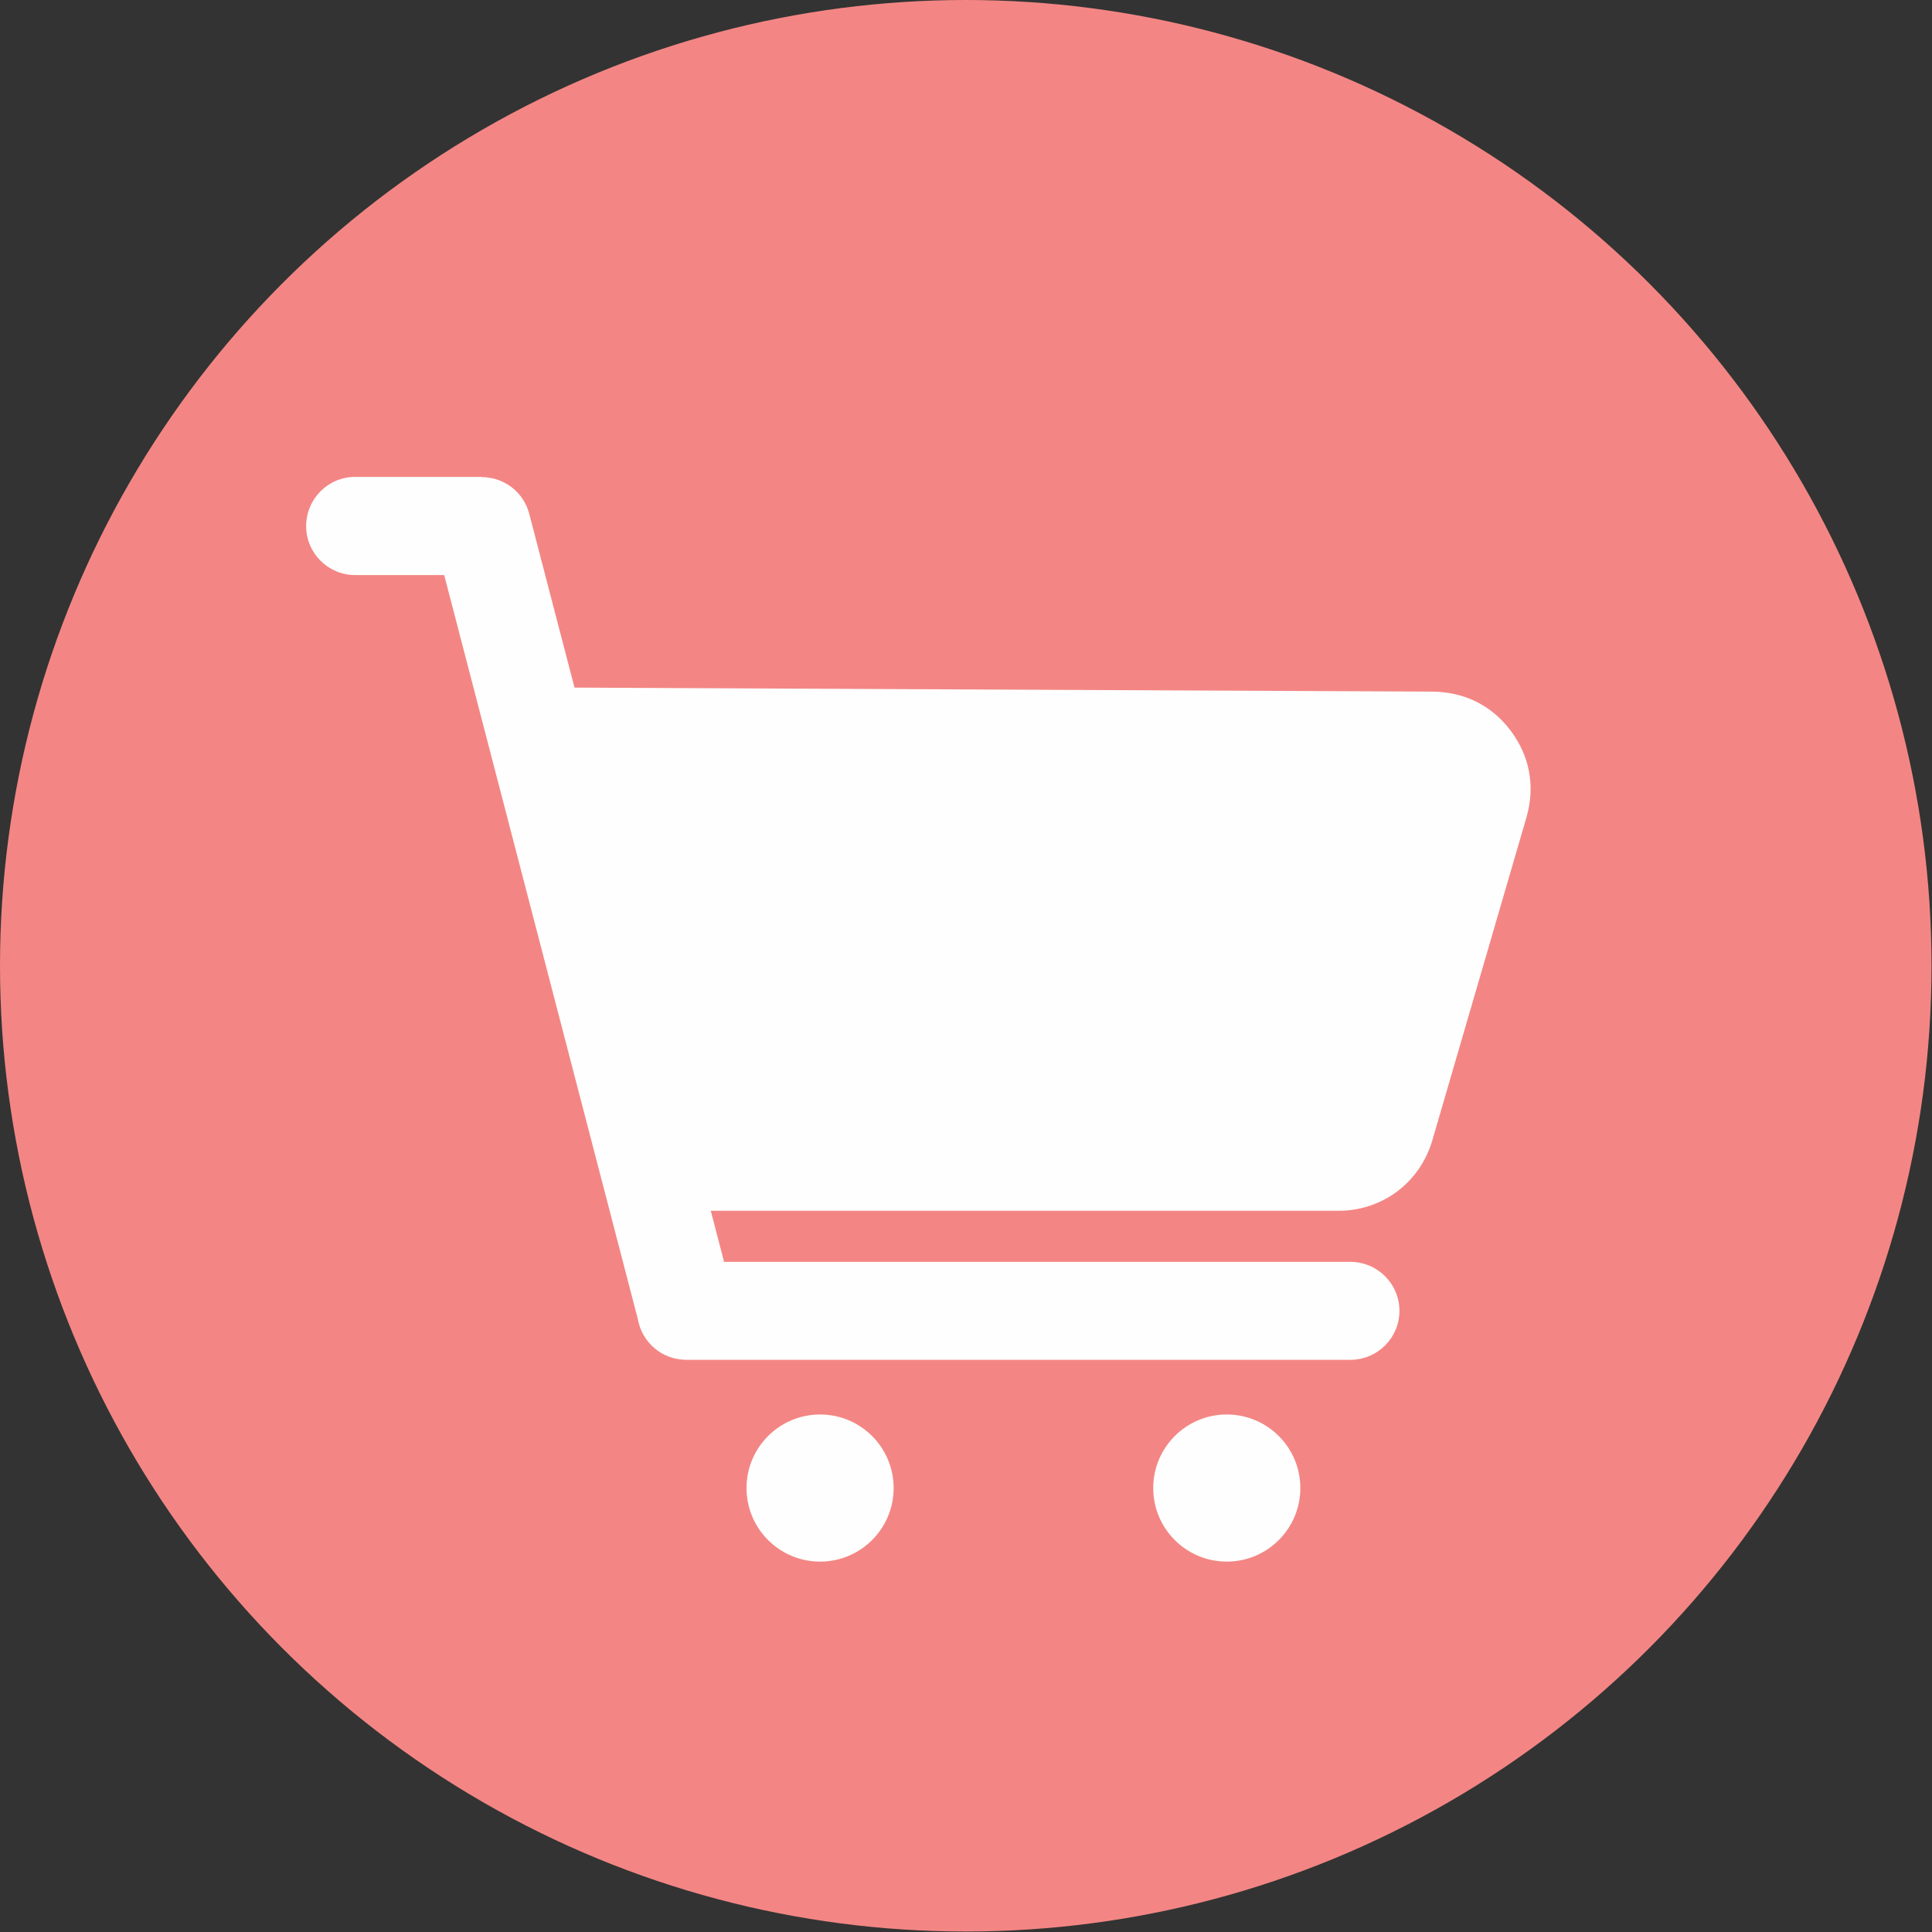 <?xml version="1.0" encoding="UTF-8"?>
<!DOCTYPE svg PUBLIC '-//W3C//DTD SVG 1.0//EN'
          'http://www.w3.org/TR/2001/REC-SVG-20010904/DTD/svg10.dtd'>
<svg clip-rule="evenodd" fill-rule="evenodd" height="80.9" image-rendering="optimizeQuality" preserveAspectRatio="xMidYMid meet" shape-rendering="geometricPrecision" text-rendering="geometricPrecision" version="1.0" viewBox="0.0 0.0 80.9 80.9" width="80.9" xmlns="http://www.w3.org/2000/svg" xmlns:xlink="http://www.w3.org/1999/xlink" zoomAndPan="magnify"
><rect x="0.0" y="0.0" width="80.9" height="80.9" fill="#333333" stroke="none"/><g
  ><g
    ><g id="change1_1"
      ><circle cx="40.44" cy="40.44" fill="#f38684" r="40.44"
      /></g
      ><g fill="#fefefe" id="change2_1"
      ><path d="M23.52 28.79l36.45 0.17c1.34,0.01 2.49,0.57 3.29,1.64 0.8,1.07 1.03,2.33 0.66,3.62l-3.94 13.52c-0.52,1.78 -2.09,2.96 -3.94,2.96l-27.09 0c-2.26,0 -0.92,-1.92 -1.5,-4.11l-3.29 -12.54c-0.47,-1.78 -3.88,-4.46 -1.95,-5.05 0.44,-0.14 0.88,-0.21 1.31,-0.21z"
        /><path d="M56.55 52.84c1.13,0 2.05,0.92 2.05,2.05 0,1.13 -0.92,2.05 -2.05,2.05l-27.81 0c-1.02,0 -1.86,-0.73 -2.03,-1.7l-8.11 -31.16 -3.73 0c-1.13,0 -2.05,-0.92 -2.05,-2.05 0,-1.14 0.92,-2.06 2.05,-2.06l5.31 0 0 0.01c0.91,0 1.74,0.61 1.98,1.53l8.16 31.33 26.23 0z" fill-rule="nonzero"
        /><circle cx="34.34" cy="62.31" r="3.08"
        /><circle cx="51.37" cy="62.31" r="3.08"
      /></g
    ></g
  ></g
></svg
>
